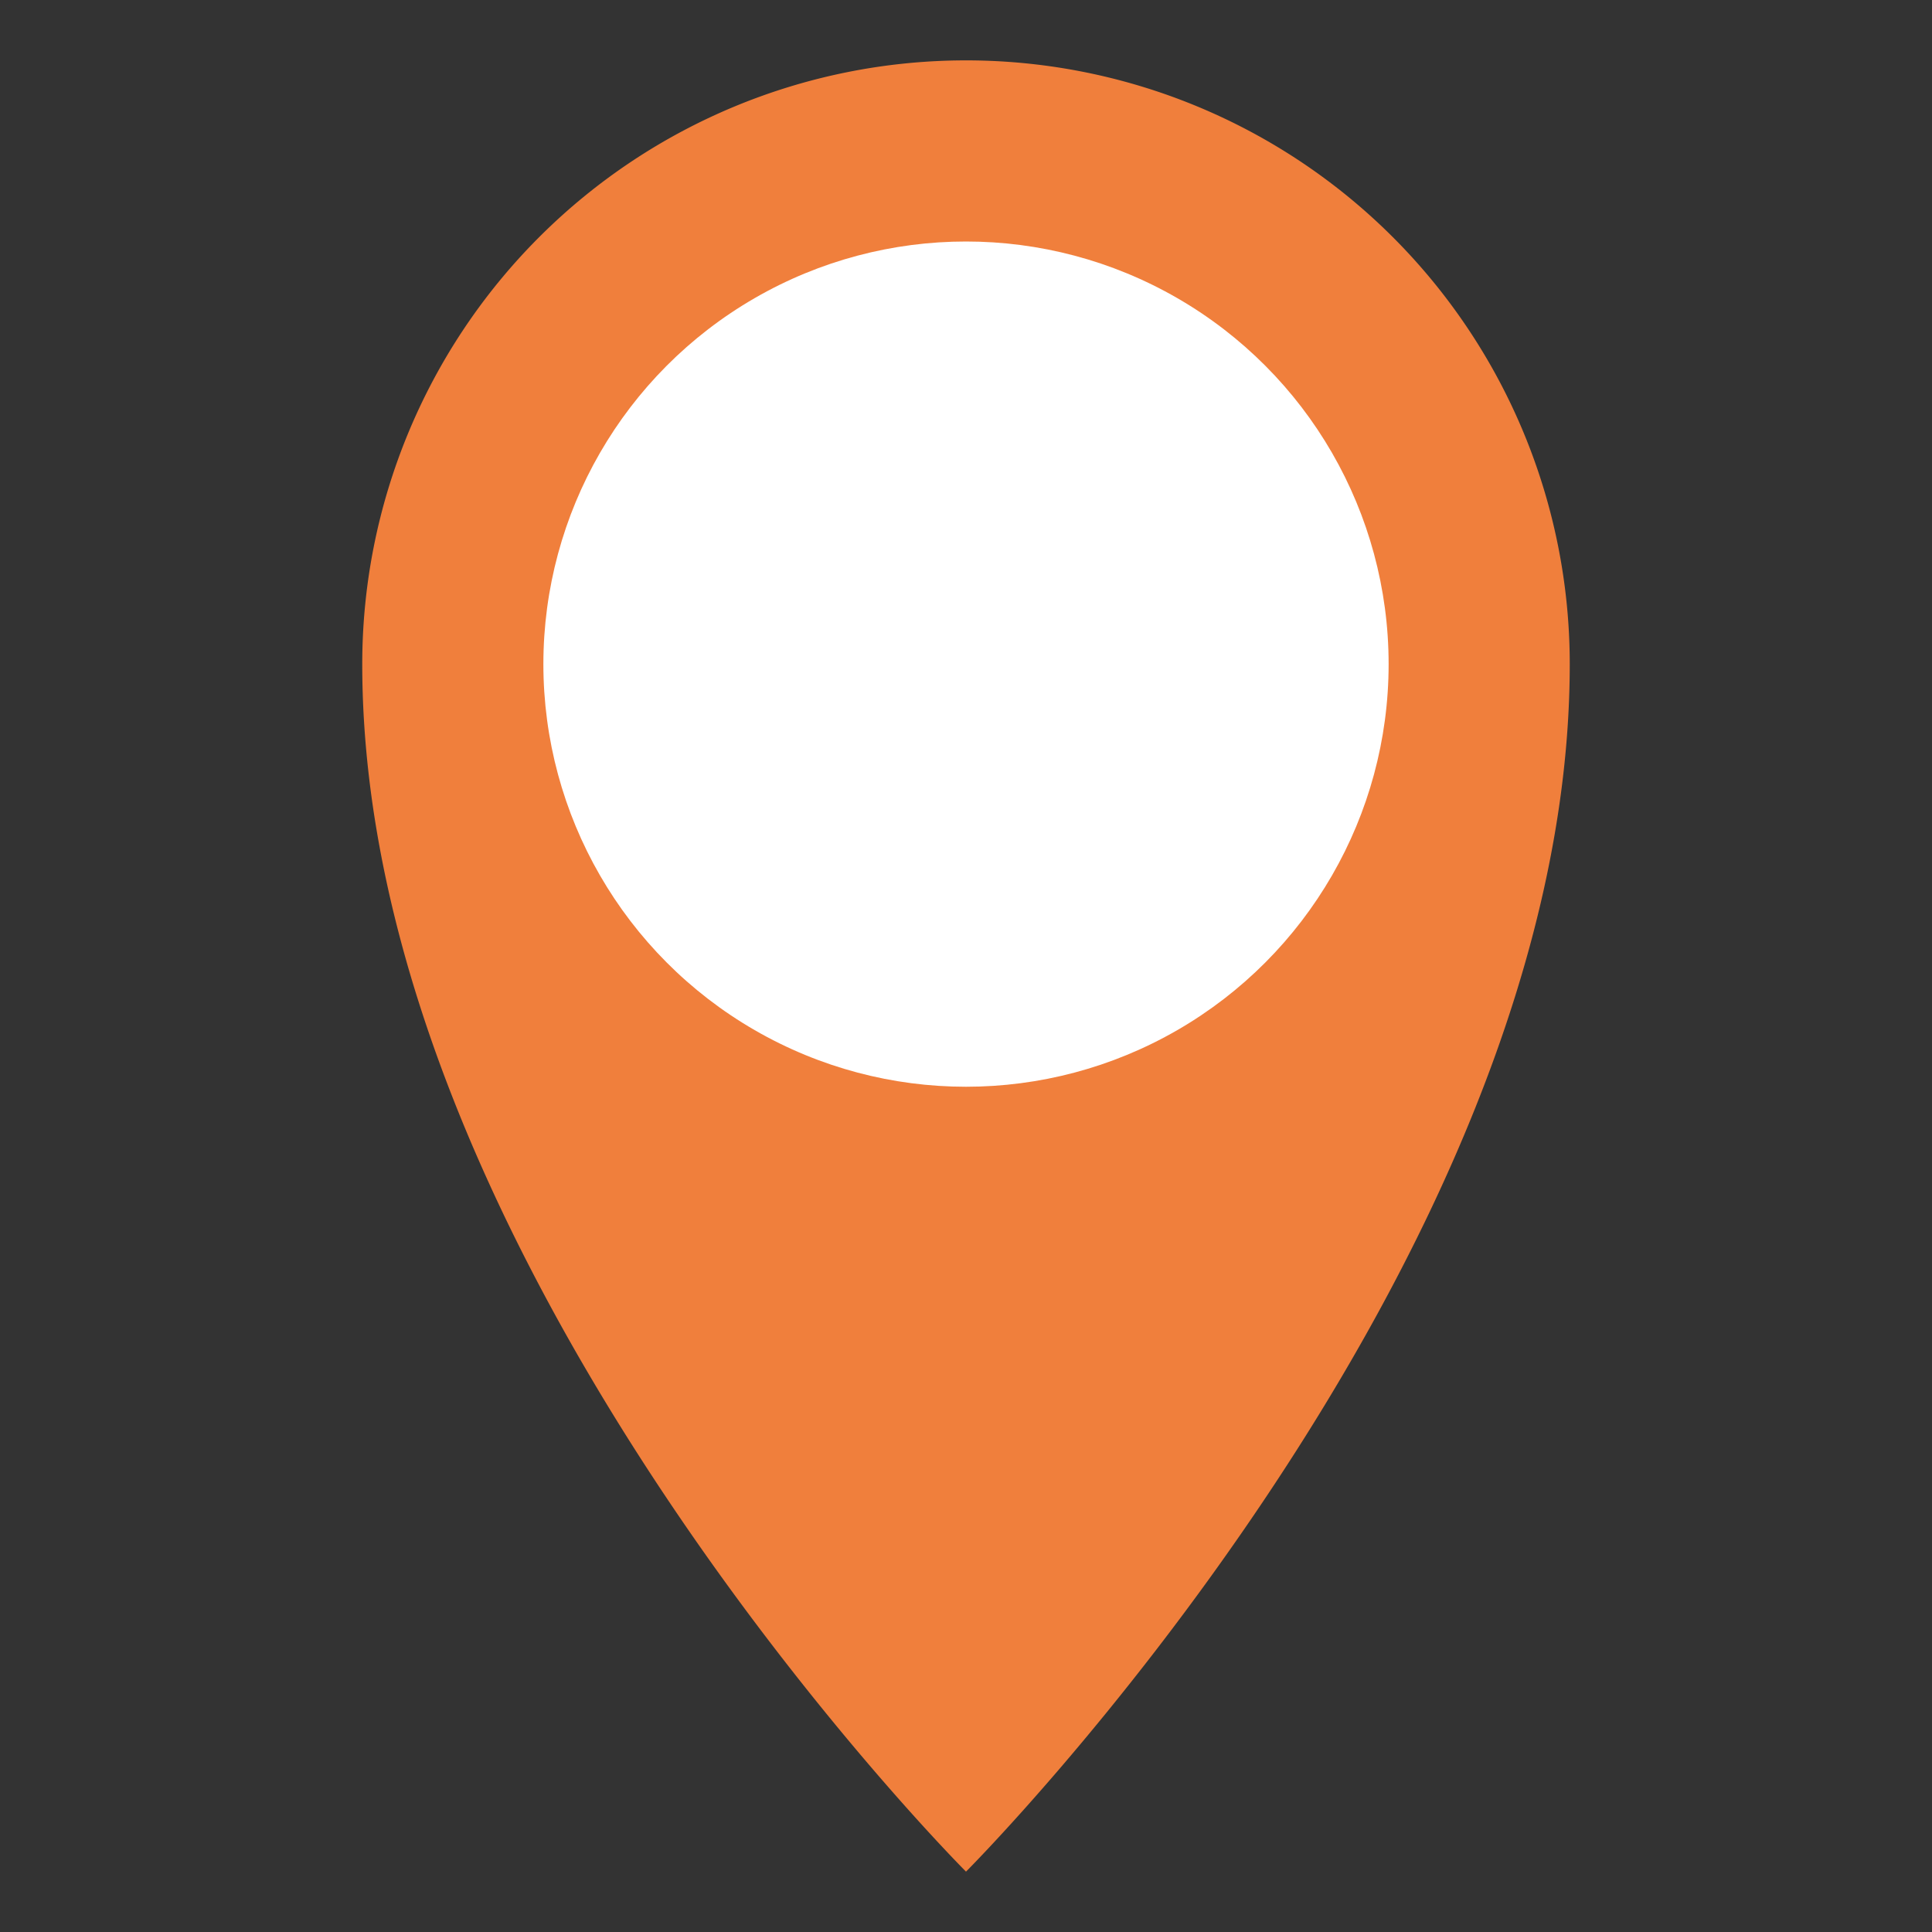 <?xml version="1.0" encoding="UTF-8"?>
<svg xmlns="http://www.w3.org/2000/svg" viewBox="0 0 128 128">
  <rect x="0" y="0" width="128" height="128" fill="#333333" stroke="none"/>
  <g>
    <path d="m64 4a40 40 0 0 0 -40 40c0 40 40 80 40 80s40-40 40-80a40 40 0 0 0 -40-40z" fill="#ff8e9e" style="fill: rgb(240, 127, 60);"></path>
    <circle cx="64" cy="44" fill="#ffce71" r="28" style="fill: rgb(255, 255, 255);"></circle>
  </g>
</svg>
